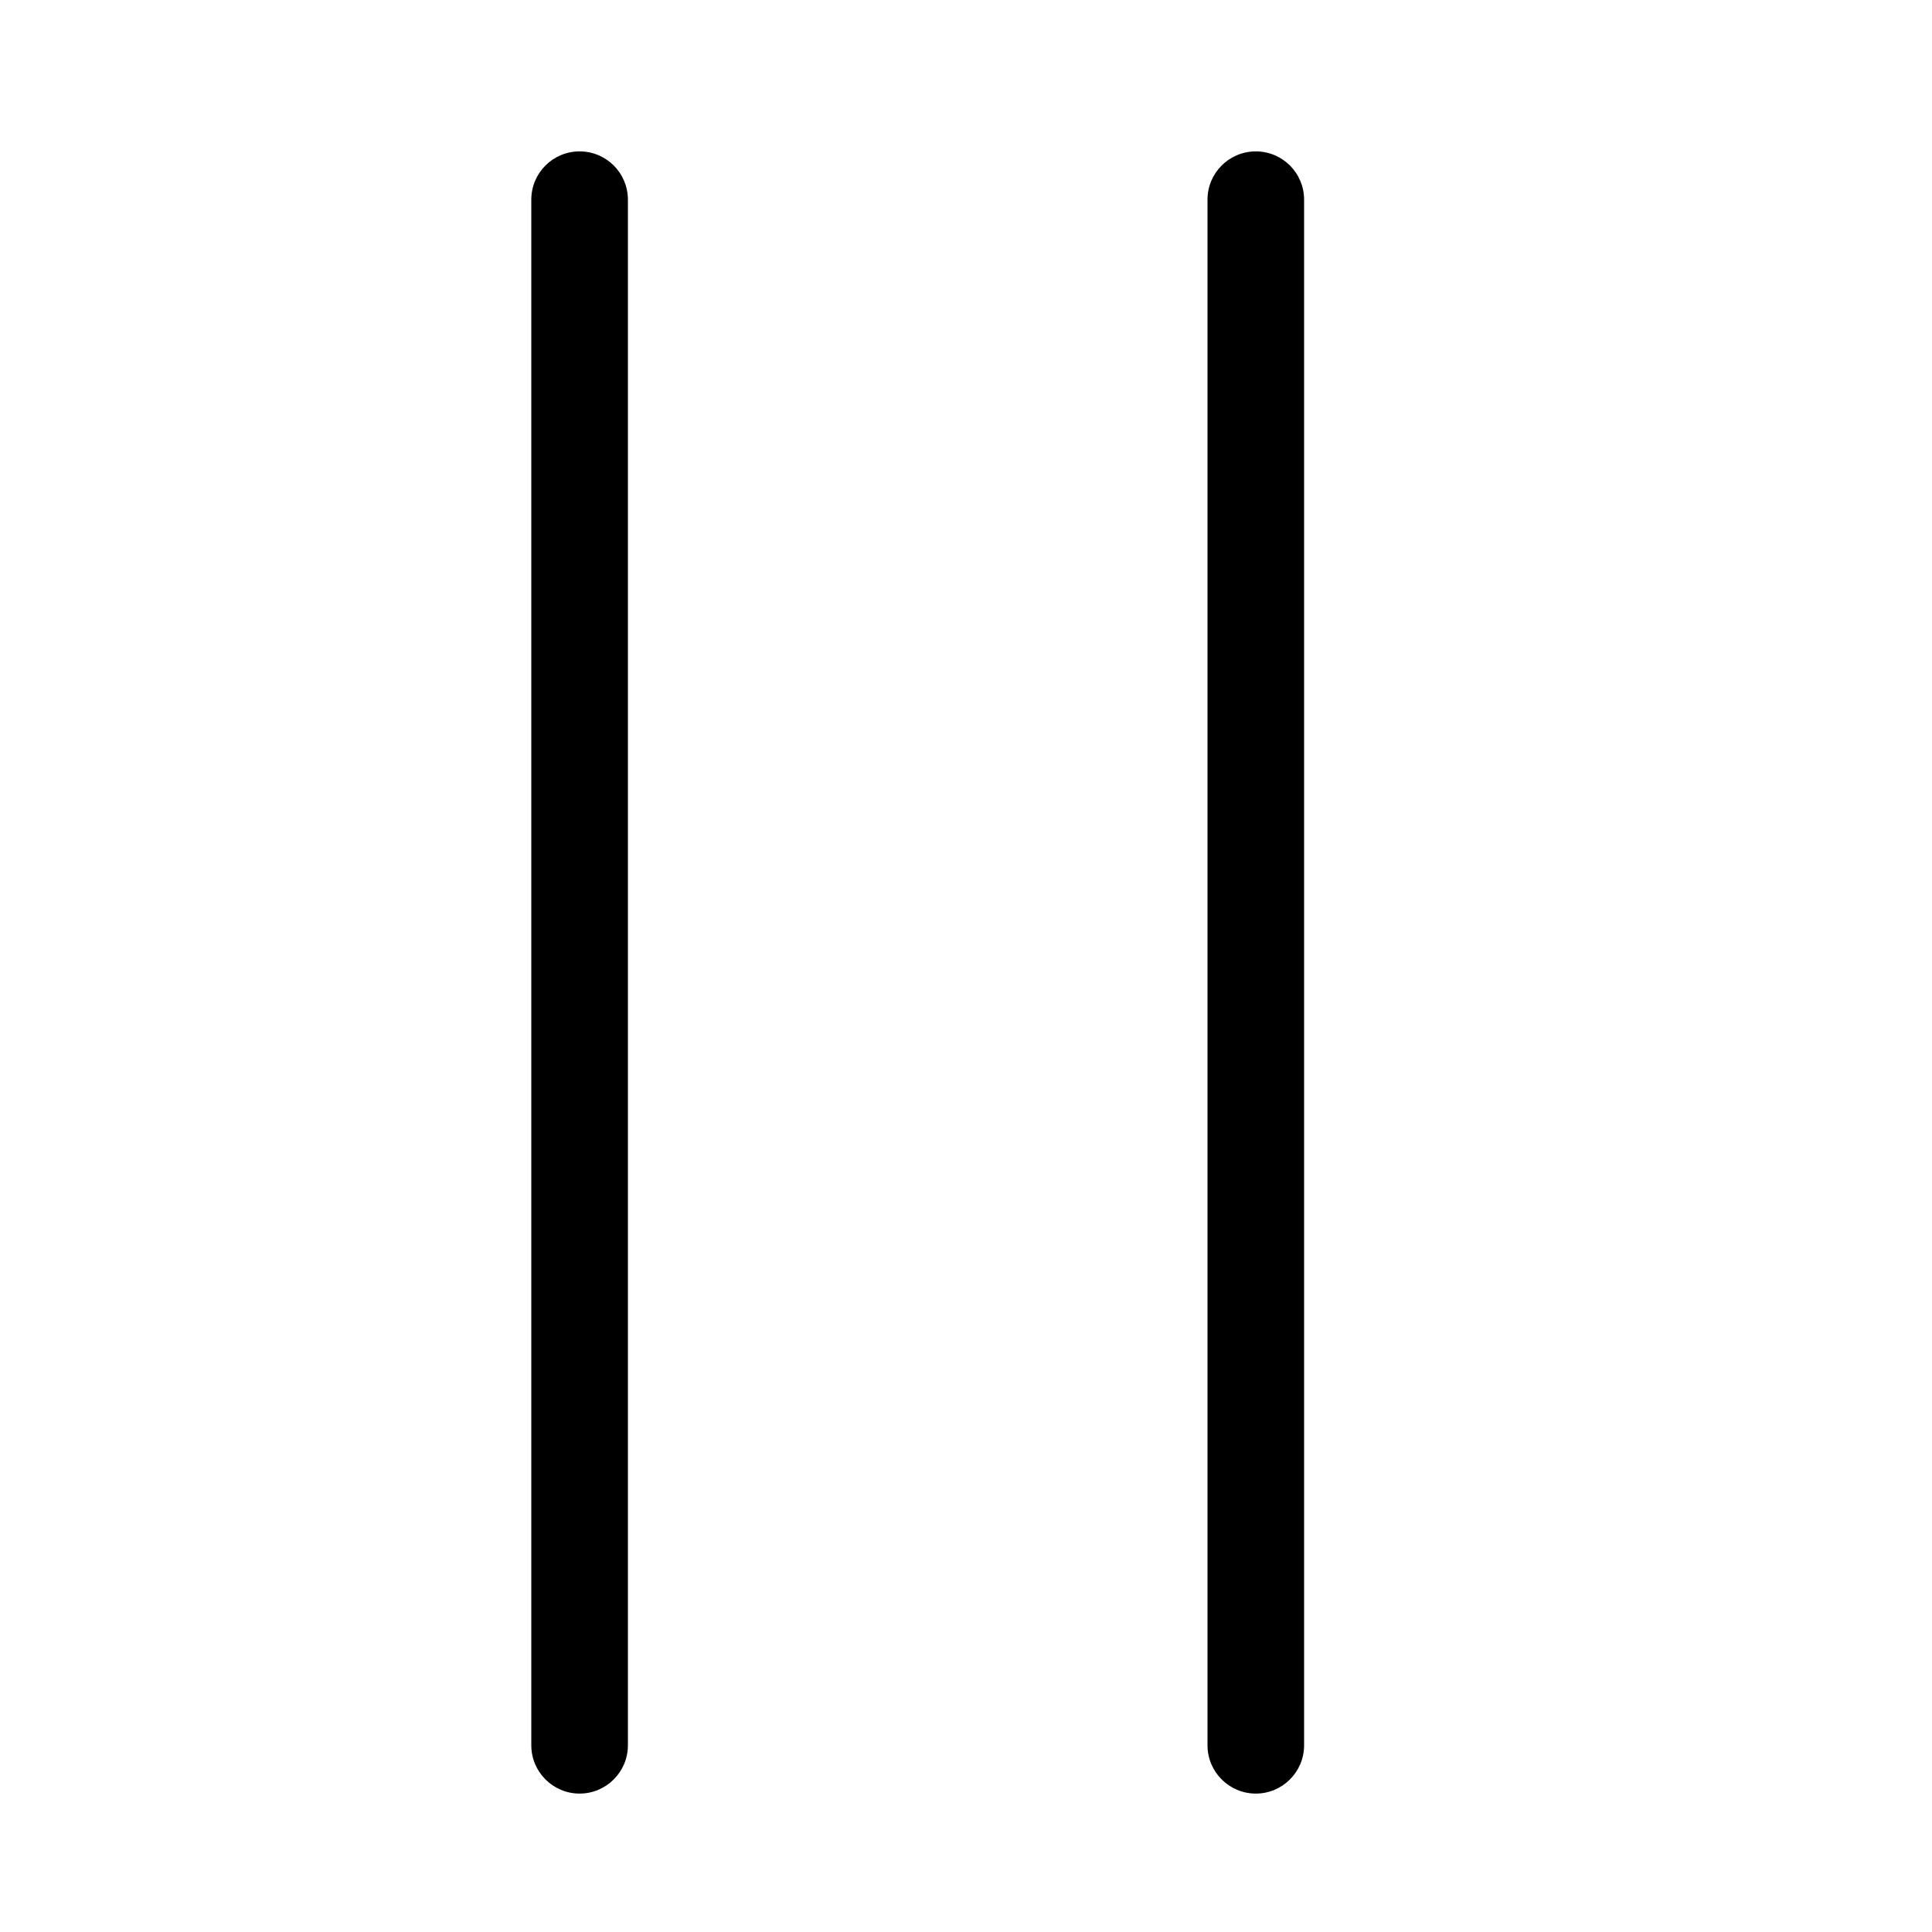<svg class="tw-duration-150 tw-fill-cool-black group-active:tw-fill-medium-red group-hover:tw-fill-medium-red group-aria-disabled:tw-fill-cool-black group-aria-disabled:tw-opacity-50 tw-min-w-[14px] tw-min-h-[14px]" viewBox="0 0 14 14" height="14" width="14" xmlns="http://www.w3.org/2000/svg">
              <path d="M4.55 1.447C4.55 1.253 4.393 1.097 4.2 1.097C4.007 1.097 3.85 1.253 3.85 1.447L3.85 12.647C3.85 12.84 4.007 12.997 4.2 12.997C4.393 12.997 4.55 12.84 4.55 12.647L4.55 1.447ZM9.45 1.447C9.45 1.253 9.293 1.097 9.1 1.097C8.907 1.097 8.75 1.253 8.75 1.447L8.75 12.647C8.75 12.84 8.907 12.997 9.1 12.997C9.293 12.997 9.45 12.84 9.45 12.647L9.45 1.447Z" clip-rule="evenodd" fill-rule="evenodd"></path>
            </svg>